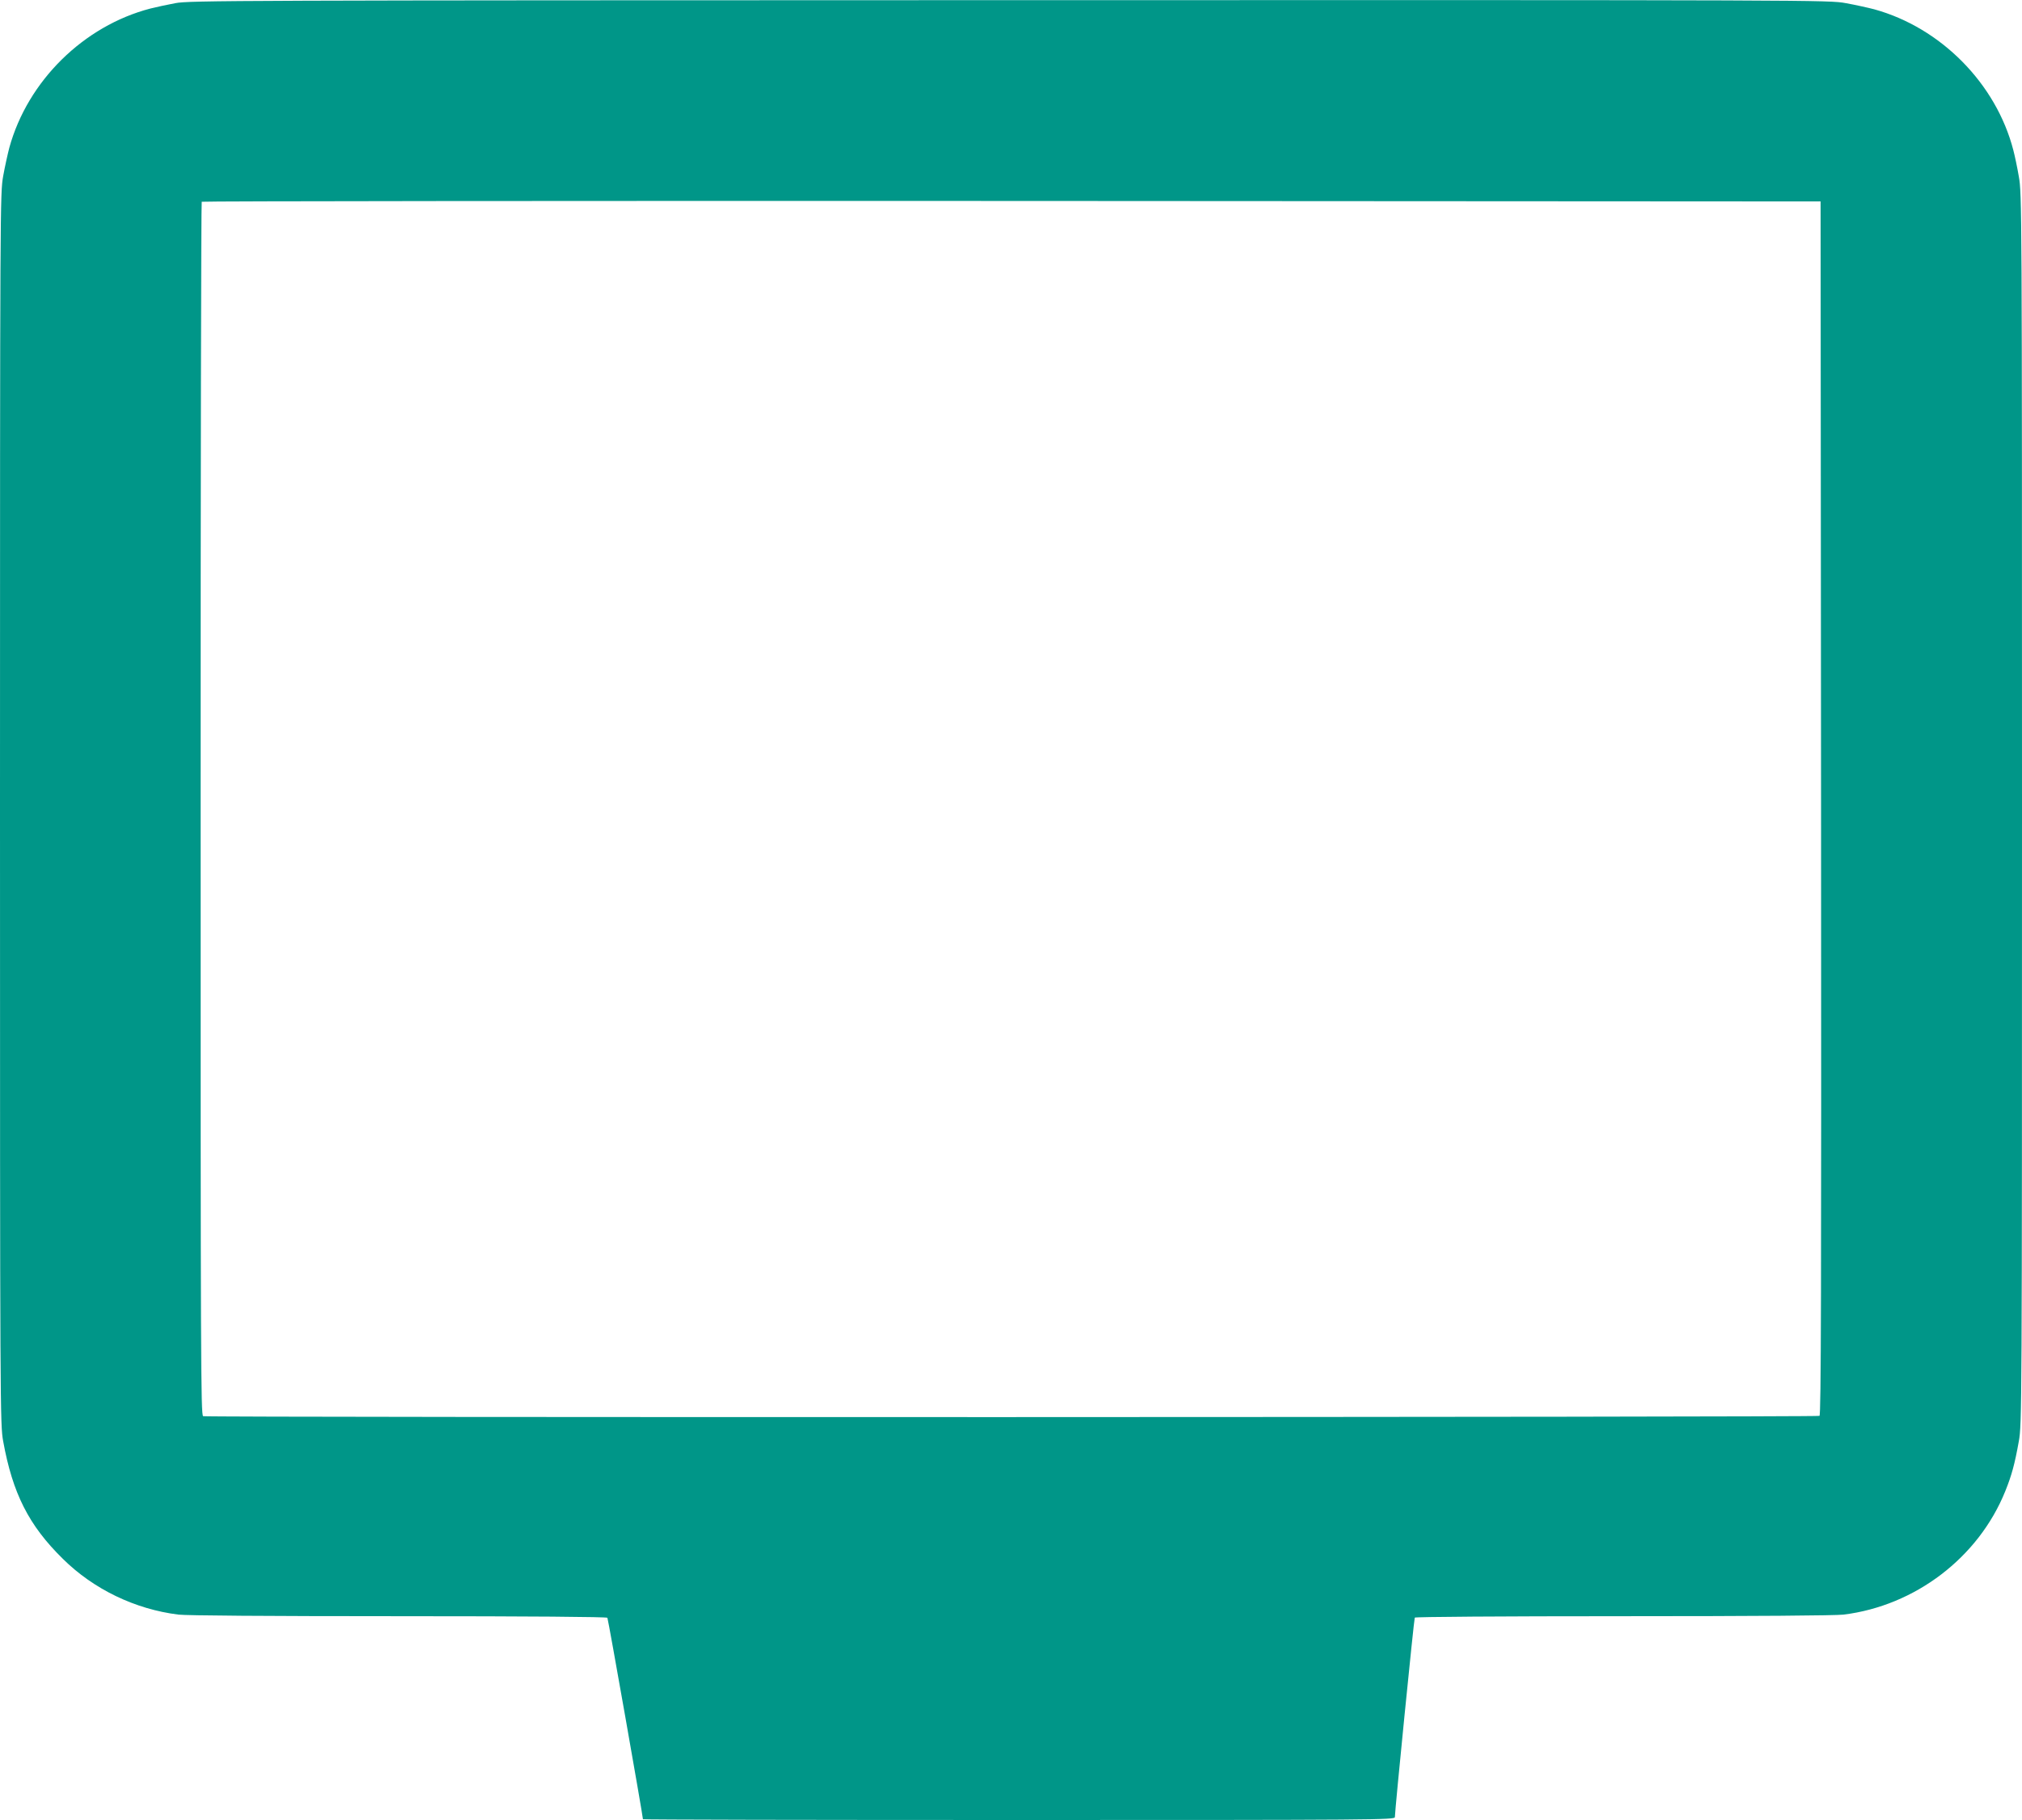 <?xml version="1.0" standalone="no"?>
<!DOCTYPE svg PUBLIC "-//W3C//DTD SVG 20010904//EN"
 "http://www.w3.org/TR/2001/REC-SVG-20010904/DTD/svg10.dtd">
<svg version="1.0" xmlns="http://www.w3.org/2000/svg"
 width="1280pt" height="1152pt" viewBox="0 0 1280 1152"
 preserveAspectRatio="xMidYMid meet">
<g transform="translate(0,1152) scale(0.1,-0.1)"
fill="#009688" stroke="none">
<path d="M1110 11500 c-52 -10 -123 -25 -158 -34 -423 -110 -777 -459 -893
-881 -10 -38 -28 -119 -39 -180 -19 -109 -20 -156 -20 -4005 0 -3816 1 -3897
20 -4002 60 -331 162 -533 378 -745 194 -192 457 -319 732 -353 54 -6 550 -10
1397 -10 829 0 1314 -4 1318 -10 5 -7 225 -1255 225 -1275 0 -3 1071 -5 2380
-5 2260 0 2380 1 2380 18 0 42 121 1255 126 1263 3 5 541 9 1317 9 847 0 1343
4 1397 10 454 56 855 362 1024 781 40 99 60 171 86 317 19 105 20 186 20 4002
0 3816 -1 3897 -20 4002 -10 59 -26 134 -35 168 -109 421 -459 775 -880 891
-38 10 -119 28 -180 39 -109 20 -154 20 -5295 19 -4930 -1 -5190 -2 -5280 -19z
m10418 -5094 c2 -3065 0 -3841 -10 -3848 -15 -9 -10208 -11 -10232 -2 -15 6
-16 354 -16 3843 0 2111 3 3841 7 3844 3 4 2311 6 5127 5 l5121 -3 3 -3839z"/>
</g>
</svg>
